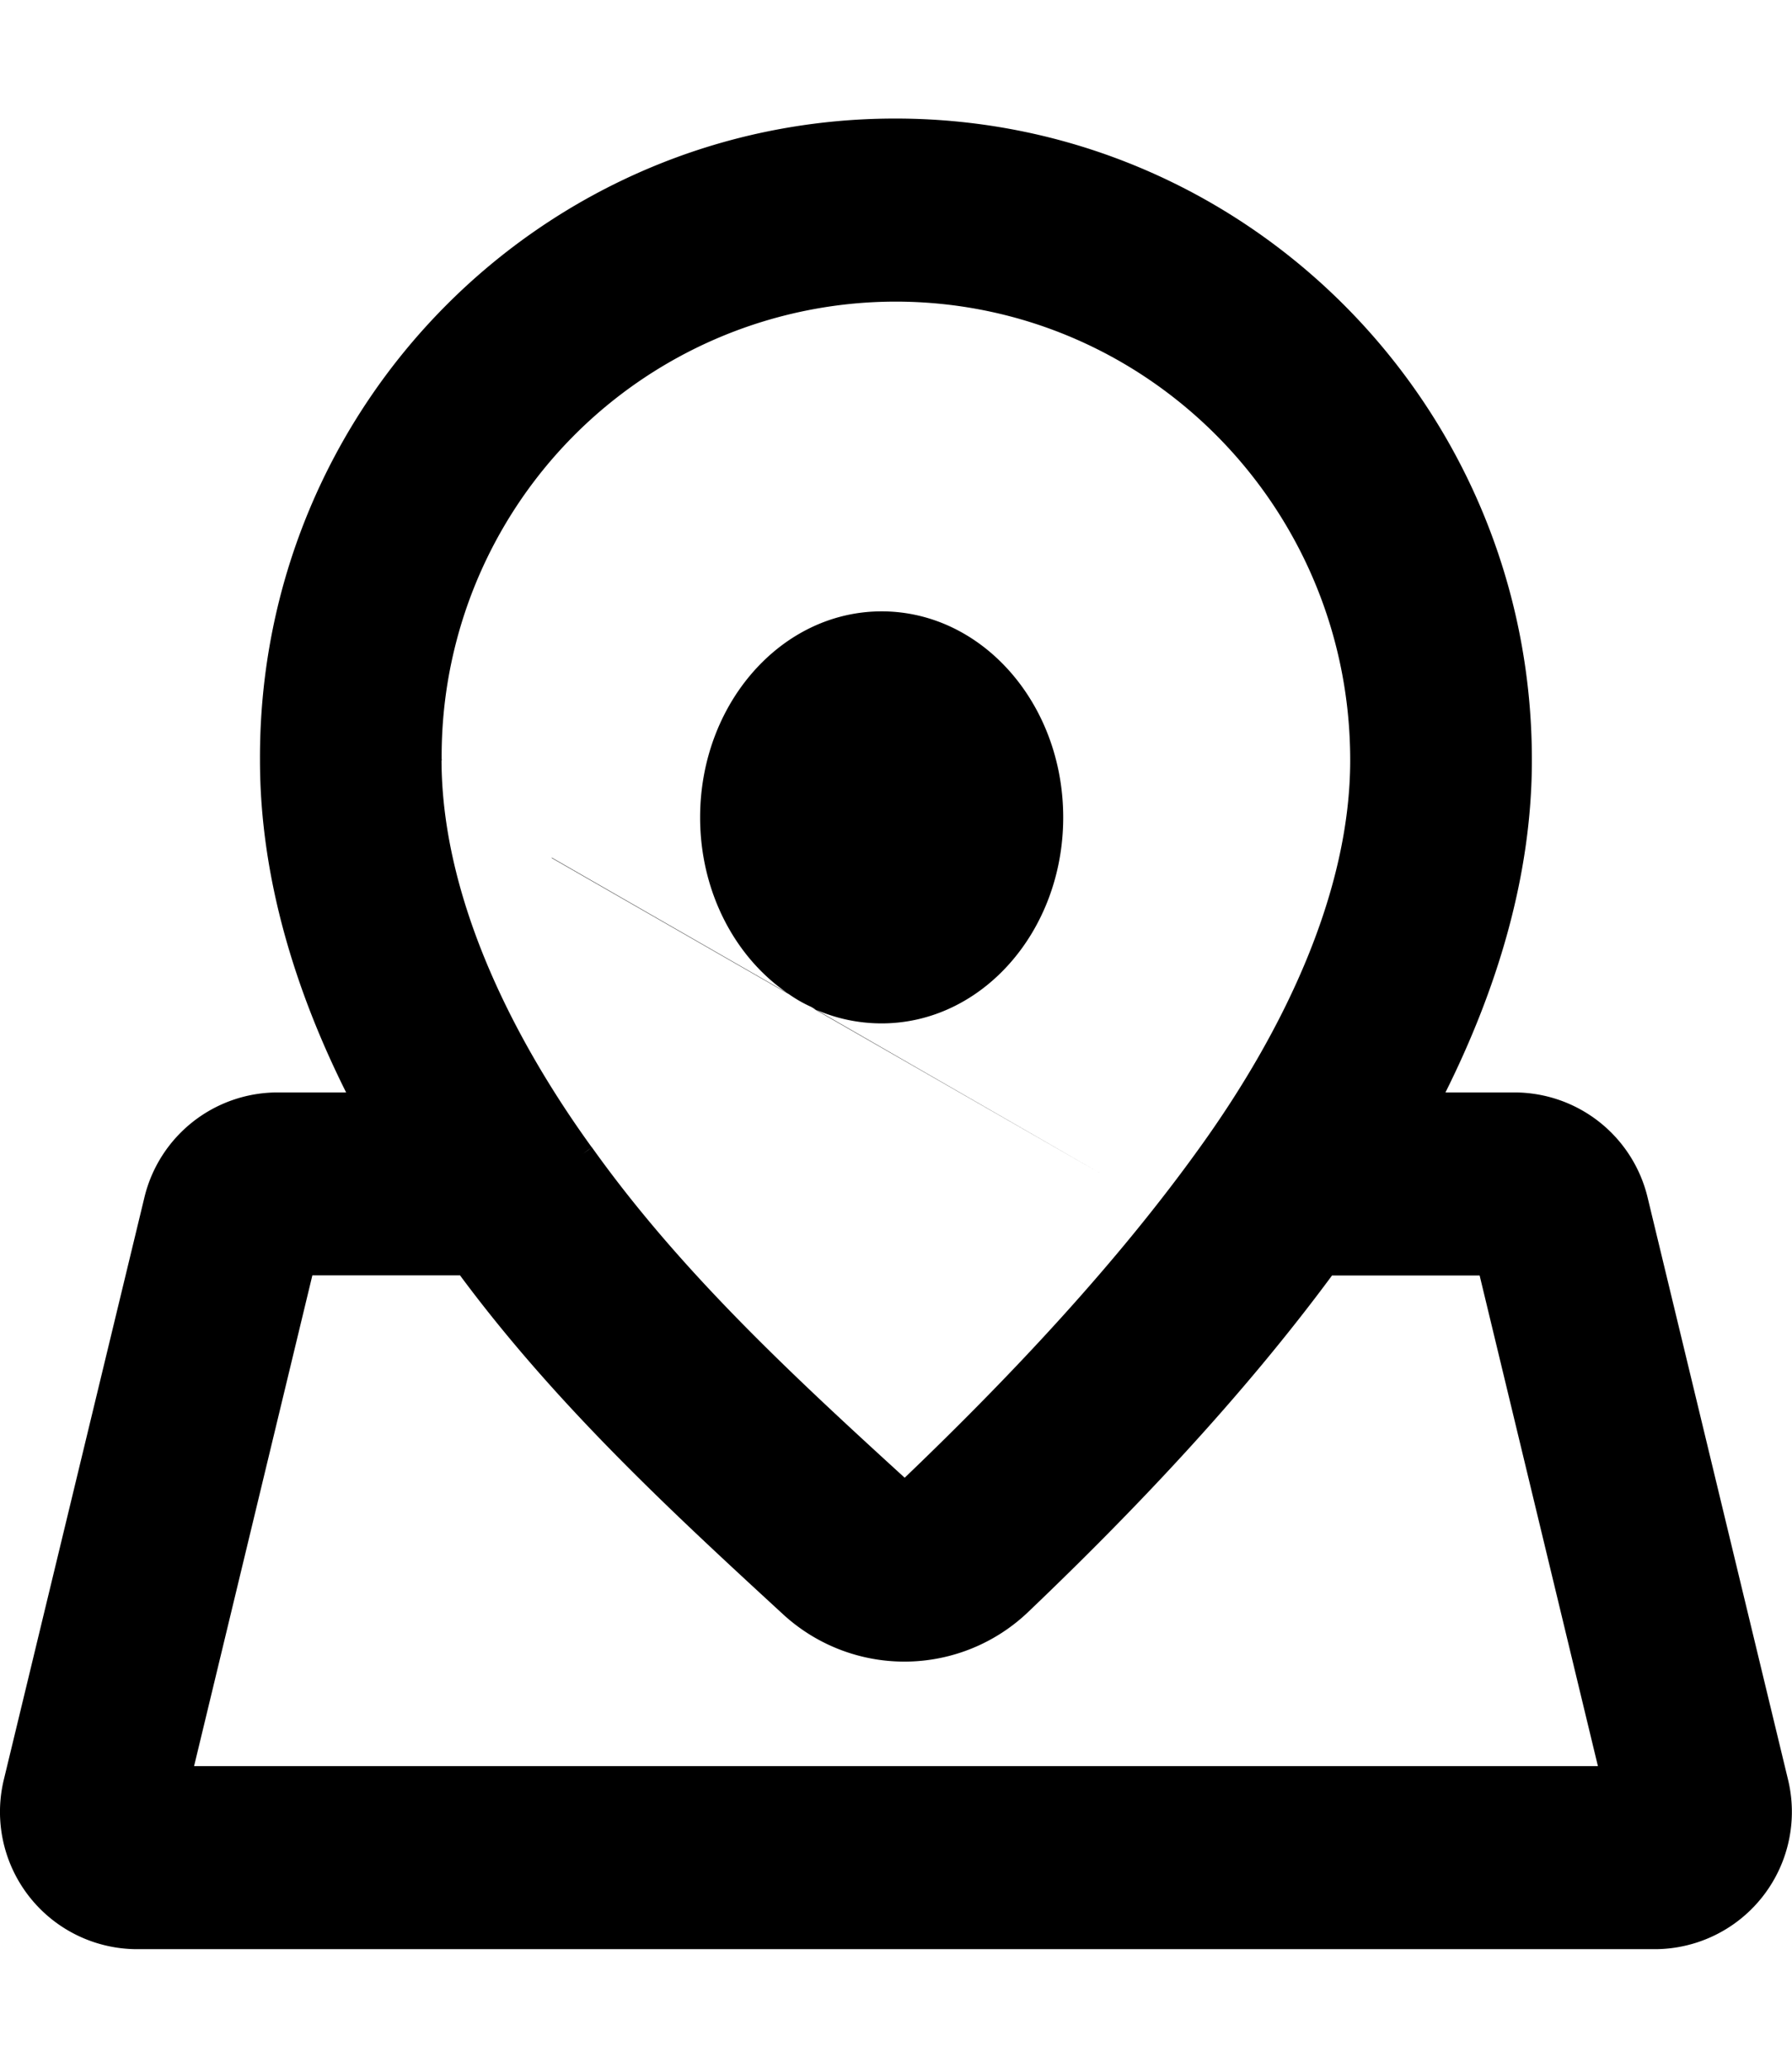 <svg width="13" height="15" fill="none" xmlns="http://www.w3.org/2000/svg"><path fill-rule="evenodd" clip-rule="evenodd" d="m4.005 6.223 1.703.978c-.377-.26-.629-.733-.629-1.271 0-.826.59-1.495 1.317-1.495.728 0 1.317.669 1.317 1.495 0 .826-.59 1.494-1.317 1.494-.176 0-.344-.038-.498-.109L8 8.522 5.884 7.304a.974.974 0 0 1-.161-.092L4 6.223h.005Z" fill="#000"/><path fill-rule="evenodd" clip-rule="evenodd" d="M2.51 7.925h-.503a.994.994 0 0 0-.96.764L.029 12.905a.996.996 0 0 0 .96 1.235H12.01a.996.996 0 0 0 .96-1.235l-1.017-4.216a.994.994 0 0 0-.961-.764h-.506c.364-.73.627-1.554.627-2.41C11.114 2.938 9.04.86 6.495.86c-2.55 0-4.62 2.078-4.609 4.655 0 .856.26 1.68.625 2.41Zm.828 1.328c.699.943 1.541 1.72 2.342 2.457a1.3 1.3 0 0 0 1.783-.02c.772-.737 1.552-1.56 2.2-2.437h1.071l.858 3.559H1.408l.858-3.56h1.072Zm-.134-3.738h.002l-.002-.007a3.297 3.297 0 0 1 3.291-3.32c1.82 0 3.3 1.487 3.3 3.327 0 .95-.474 1.952-1.09 2.808-.6.837-1.359 1.647-2.142 2.397-.852-.777-1.64-1.514-2.269-2.397h-.001l-.026.02-.038.027.064-.047c-.619-.856-1.088-1.859-1.09-2.808Z" fill="#000"/></svg>